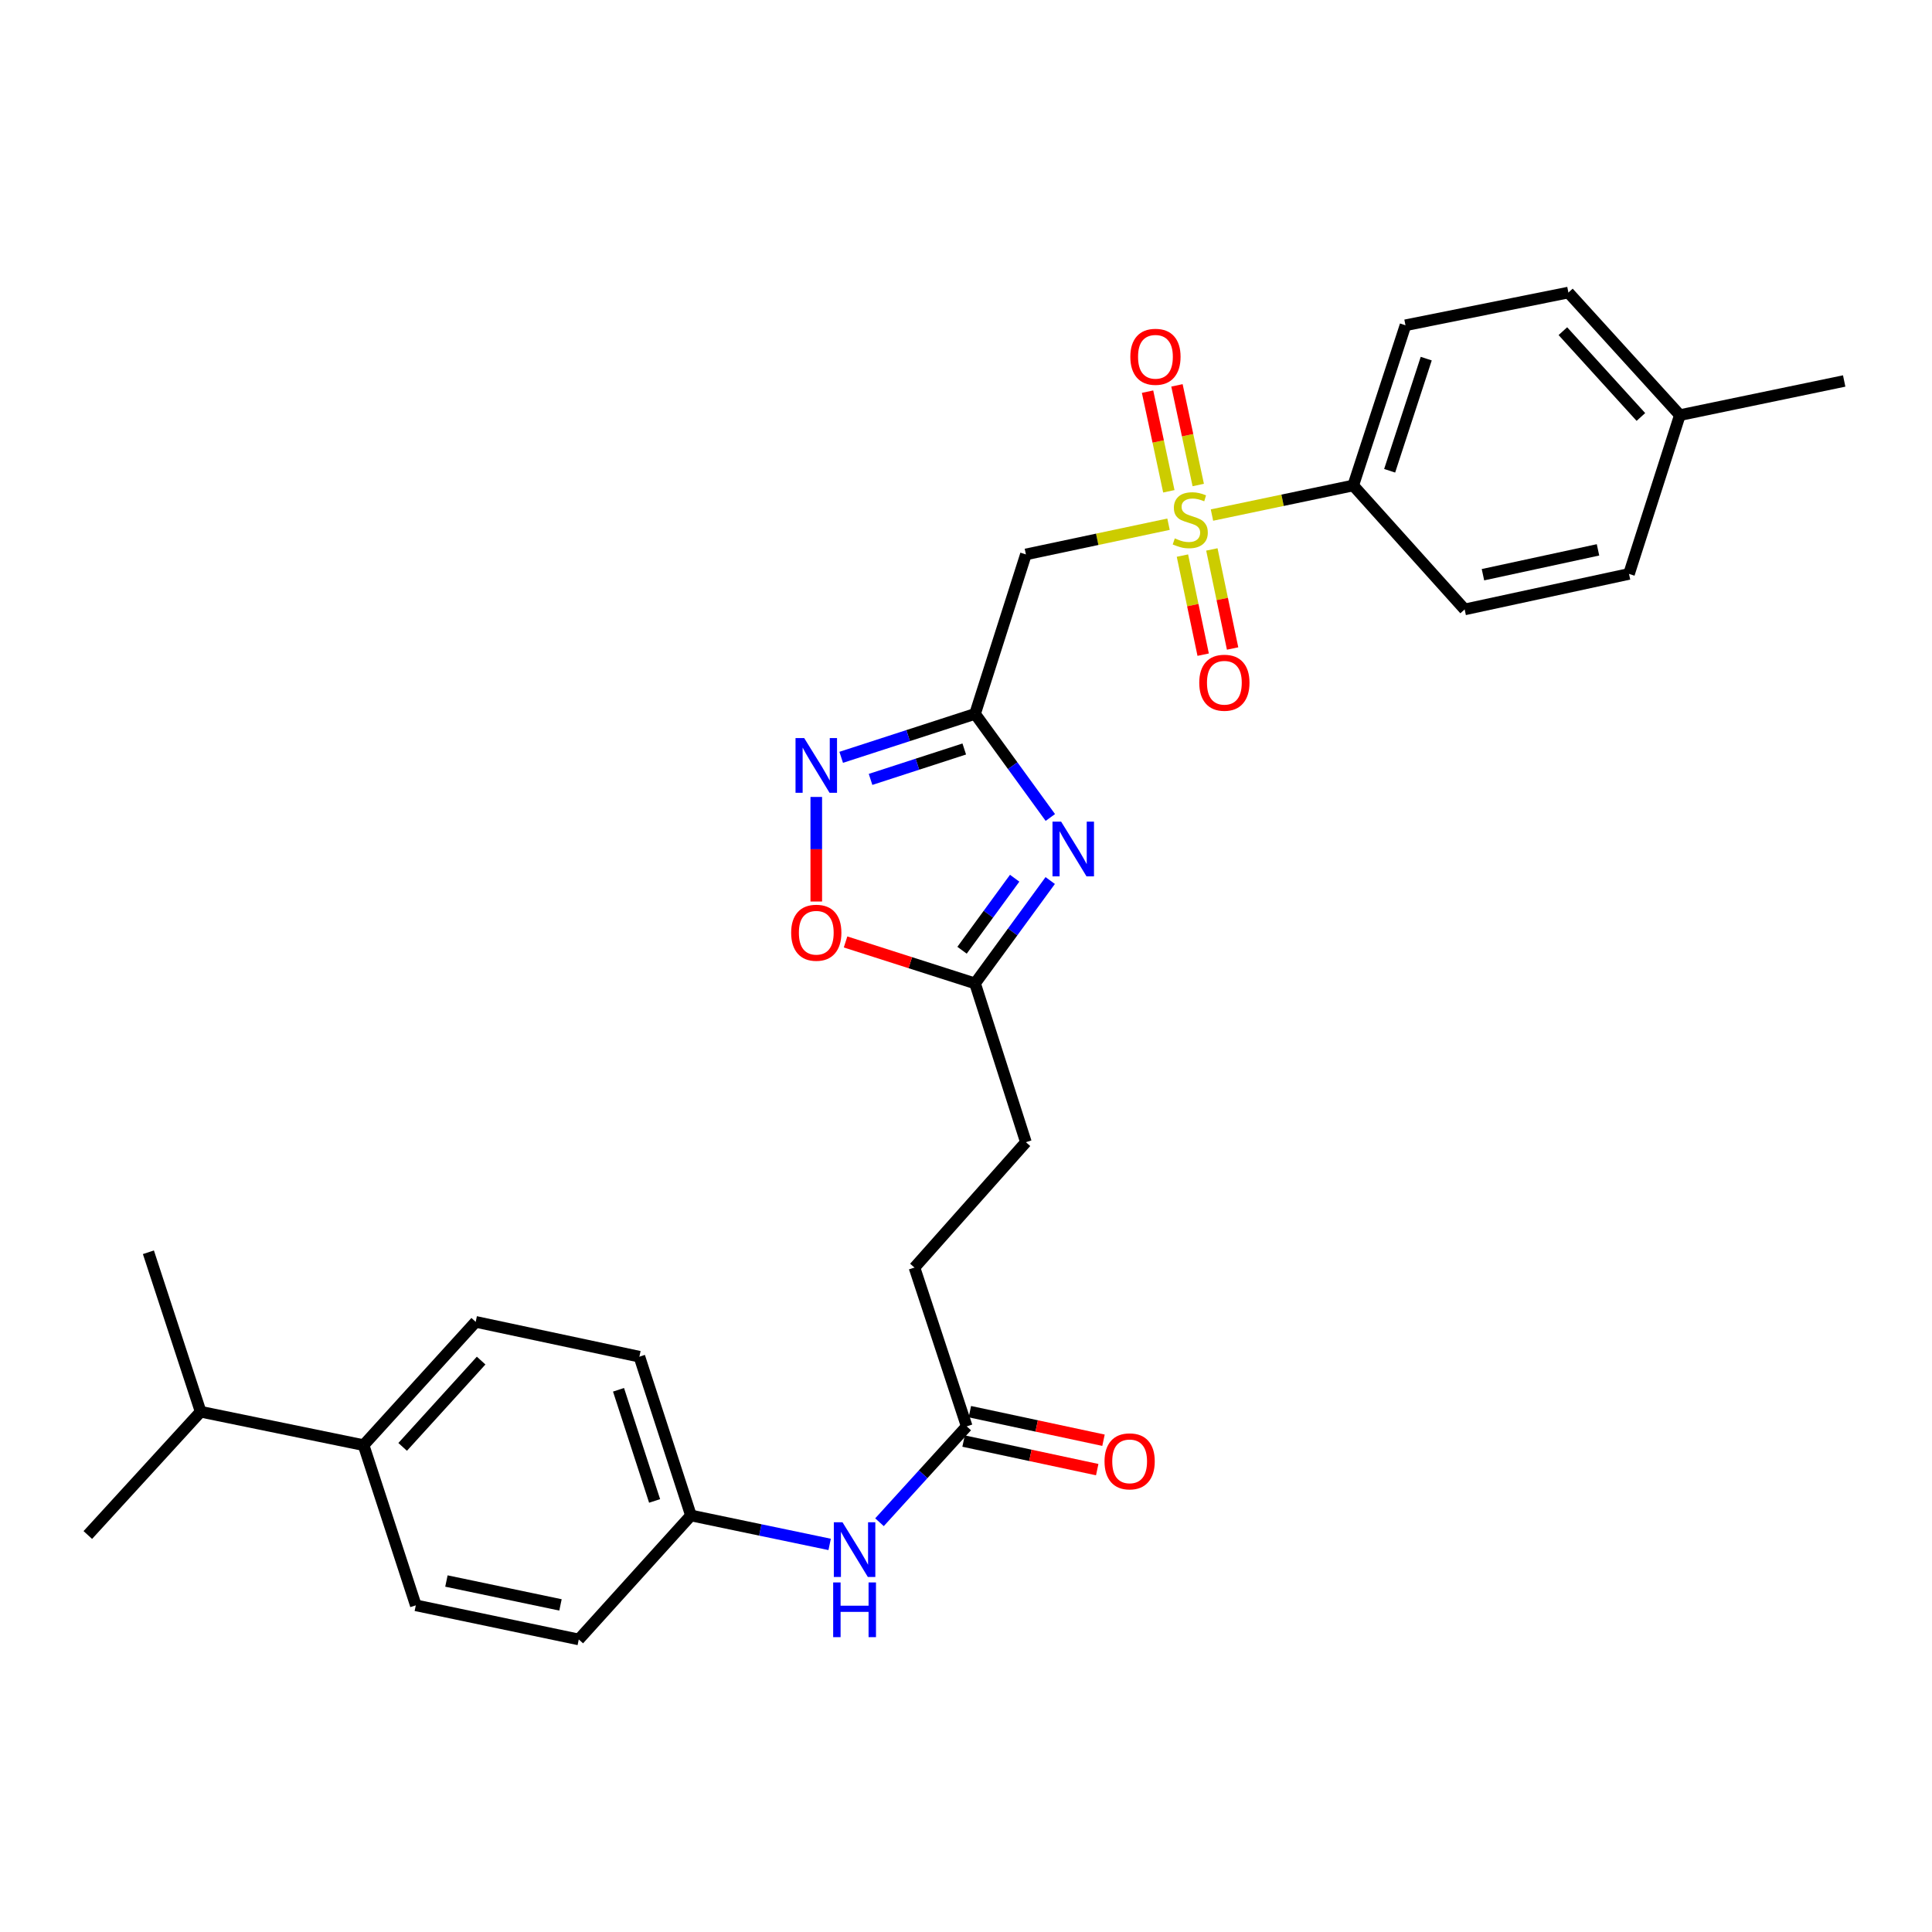 <?xml version='1.0' encoding='iso-8859-1'?>
<svg version='1.1' baseProfile='full'
              xmlns='http://www.w3.org/2000/svg'
                      xmlns:rdkit='http://www.rdkit.org/xml'
                      xmlns:xlink='http://www.w3.org/1999/xlink'
                  xml:space='preserve'
width='1000px' height='1000px' viewBox='0 0 1000 1000'>
<!-- END OF HEADER -->
<rect style='opacity:1.0;fill:#FFFFFF;stroke:none' width='1000' height='1000' x='0' y='0'> </rect>
<path class='bond-2' d='M 604.823,271.328 L 567.914,279.146' style='fill:none;fill-rule:evenodd;stroke:#CCCC00;stroke-width:6px;stroke-linecap:butt;stroke-linejoin:miter;stroke-opacity:1' />
<path class='bond-2' d='M 567.914,279.146 L 531.006,286.963' style='fill:none;fill-rule:evenodd;stroke:#000000;stroke-width:6px;stroke-linecap:butt;stroke-linejoin:miter;stroke-opacity:1' />
<path class='bond-6' d='M 627.311,266.592 L 663.871,258.936' style='fill:none;fill-rule:evenodd;stroke:#CCCC00;stroke-width:6px;stroke-linecap:butt;stroke-linejoin:miter;stroke-opacity:1' />
<path class='bond-6' d='M 663.871,258.936 L 700.43,251.28' style='fill:none;fill-rule:evenodd;stroke:#000000;stroke-width:6px;stroke-linecap:butt;stroke-linejoin:miter;stroke-opacity:1' />
<path class='bond-7' d='M 620.21,251.043 L 614.701,225.254' style='fill:none;fill-rule:evenodd;stroke:#CCCC00;stroke-width:6px;stroke-linecap:butt;stroke-linejoin:miter;stroke-opacity:1' />
<path class='bond-7' d='M 614.701,225.254 L 609.193,199.466' style='fill:none;fill-rule:evenodd;stroke:#FF0000;stroke-width:6px;stroke-linecap:butt;stroke-linejoin:miter;stroke-opacity:1' />
<path class='bond-7' d='M 604.99,254.294 L 599.481,228.505' style='fill:none;fill-rule:evenodd;stroke:#CCCC00;stroke-width:6px;stroke-linecap:butt;stroke-linejoin:miter;stroke-opacity:1' />
<path class='bond-7' d='M 599.481,228.505 L 593.973,202.717' style='fill:none;fill-rule:evenodd;stroke:#FF0000;stroke-width:6px;stroke-linecap:butt;stroke-linejoin:miter;stroke-opacity:1' />
<path class='bond-8' d='M 612.026,287.573 L 617.392,313.213' style='fill:none;fill-rule:evenodd;stroke:#CCCC00;stroke-width:6px;stroke-linecap:butt;stroke-linejoin:miter;stroke-opacity:1' />
<path class='bond-8' d='M 617.392,313.213 L 622.759,338.853' style='fill:none;fill-rule:evenodd;stroke:#FF0000;stroke-width:6px;stroke-linecap:butt;stroke-linejoin:miter;stroke-opacity:1' />
<path class='bond-8' d='M 627.259,284.385 L 632.625,310.025' style='fill:none;fill-rule:evenodd;stroke:#CCCC00;stroke-width:6px;stroke-linecap:butt;stroke-linejoin:miter;stroke-opacity:1' />
<path class='bond-8' d='M 632.625,310.025 L 637.992,335.664' style='fill:none;fill-rule:evenodd;stroke:#FF0000;stroke-width:6px;stroke-linecap:butt;stroke-linejoin:miter;stroke-opacity:1' />
<path class='bond-0' d='M 504.686,369.501 L 531.006,286.963' style='fill:none;fill-rule:evenodd;stroke:#000000;stroke-width:6px;stroke-linecap:butt;stroke-linejoin:miter;stroke-opacity:1' />
<path class='bond-1' d='M 504.686,369.501 L 524.168,396.315' style='fill:none;fill-rule:evenodd;stroke:#000000;stroke-width:6px;stroke-linecap:butt;stroke-linejoin:miter;stroke-opacity:1' />
<path class='bond-1' d='M 524.168,396.315 L 543.65,423.128' style='fill:none;fill-rule:evenodd;stroke:#0000FF;stroke-width:6px;stroke-linecap:butt;stroke-linejoin:miter;stroke-opacity:1' />
<path class='bond-3' d='M 504.686,369.501 L 470.045,380.745' style='fill:none;fill-rule:evenodd;stroke:#000000;stroke-width:6px;stroke-linecap:butt;stroke-linejoin:miter;stroke-opacity:1' />
<path class='bond-3' d='M 470.045,380.745 L 435.403,391.988' style='fill:none;fill-rule:evenodd;stroke:#0000FF;stroke-width:6px;stroke-linecap:butt;stroke-linejoin:miter;stroke-opacity:1' />
<path class='bond-3' d='M 499.098,387.677 L 474.849,395.548' style='fill:none;fill-rule:evenodd;stroke:#000000;stroke-width:6px;stroke-linecap:butt;stroke-linejoin:miter;stroke-opacity:1' />
<path class='bond-3' d='M 474.849,395.548 L 450.6,403.418' style='fill:none;fill-rule:evenodd;stroke:#0000FF;stroke-width:6px;stroke-linecap:butt;stroke-linejoin:miter;stroke-opacity:1' />
<path class='bond-4' d='M 543.59,455.764 L 524.138,482.387' style='fill:none;fill-rule:evenodd;stroke:#0000FF;stroke-width:6px;stroke-linecap:butt;stroke-linejoin:miter;stroke-opacity:1' />
<path class='bond-4' d='M 524.138,482.387 L 504.686,509.009' style='fill:none;fill-rule:evenodd;stroke:#000000;stroke-width:6px;stroke-linecap:butt;stroke-linejoin:miter;stroke-opacity:1' />
<path class='bond-4' d='M 525.188,454.569 L 511.572,473.205' style='fill:none;fill-rule:evenodd;stroke:#0000FF;stroke-width:6px;stroke-linecap:butt;stroke-linejoin:miter;stroke-opacity:1' />
<path class='bond-4' d='M 511.572,473.205 L 497.955,491.841' style='fill:none;fill-rule:evenodd;stroke:#000000;stroke-width:6px;stroke-linecap:butt;stroke-linejoin:miter;stroke-opacity:1' />
<path class='bond-5' d='M 422.503,412.498 L 422.503,439.561' style='fill:none;fill-rule:evenodd;stroke:#0000FF;stroke-width:6px;stroke-linecap:butt;stroke-linejoin:miter;stroke-opacity:1' />
<path class='bond-5' d='M 422.503,439.561 L 422.503,466.624' style='fill:none;fill-rule:evenodd;stroke:#FF0000;stroke-width:6px;stroke-linecap:butt;stroke-linejoin:miter;stroke-opacity:1' />
<path class='bond-18' d='M 504.686,509.009 L 531.006,591.193' style='fill:none;fill-rule:evenodd;stroke:#000000;stroke-width:6px;stroke-linecap:butt;stroke-linejoin:miter;stroke-opacity:1' />
<path class='bond-30' d='M 504.686,509.009 L 471.173,498.28' style='fill:none;fill-rule:evenodd;stroke:#000000;stroke-width:6px;stroke-linecap:butt;stroke-linejoin:miter;stroke-opacity:1' />
<path class='bond-30' d='M 471.173,498.28 L 437.66,487.551' style='fill:none;fill-rule:evenodd;stroke:#FF0000;stroke-width:6px;stroke-linecap:butt;stroke-linejoin:miter;stroke-opacity:1' />
<path class='bond-13' d='M 700.43,251.28 L 727.476,168.362' style='fill:none;fill-rule:evenodd;stroke:#000000;stroke-width:6px;stroke-linecap:butt;stroke-linejoin:miter;stroke-opacity:1' />
<path class='bond-13' d='M 719.283,243.668 L 738.215,185.626' style='fill:none;fill-rule:evenodd;stroke:#000000;stroke-width:6px;stroke-linecap:butt;stroke-linejoin:miter;stroke-opacity:1' />
<path class='bond-14' d='M 700.43,251.28 L 758.101,315.436' style='fill:none;fill-rule:evenodd;stroke:#000000;stroke-width:6px;stroke-linecap:butt;stroke-linejoin:miter;stroke-opacity:1' />
<path class='bond-9' d='M 500.372,738.284 L 473.326,656.092' style='fill:none;fill-rule:evenodd;stroke:#000000;stroke-width:6px;stroke-linecap:butt;stroke-linejoin:miter;stroke-opacity:1' />
<path class='bond-10' d='M 500.372,738.284 L 477.799,763.093' style='fill:none;fill-rule:evenodd;stroke:#000000;stroke-width:6px;stroke-linecap:butt;stroke-linejoin:miter;stroke-opacity:1' />
<path class='bond-10' d='M 477.799,763.093 L 455.225,787.903' style='fill:none;fill-rule:evenodd;stroke:#0000FF;stroke-width:6px;stroke-linecap:butt;stroke-linejoin:miter;stroke-opacity:1' />
<path class='bond-12' d='M 498.745,745.894 L 533.331,753.287' style='fill:none;fill-rule:evenodd;stroke:#000000;stroke-width:6px;stroke-linecap:butt;stroke-linejoin:miter;stroke-opacity:1' />
<path class='bond-12' d='M 533.331,753.287 L 567.917,760.681' style='fill:none;fill-rule:evenodd;stroke:#FF0000;stroke-width:6px;stroke-linecap:butt;stroke-linejoin:miter;stroke-opacity:1' />
<path class='bond-12' d='M 501.999,730.674 L 536.584,738.068' style='fill:none;fill-rule:evenodd;stroke:#000000;stroke-width:6px;stroke-linecap:butt;stroke-linejoin:miter;stroke-opacity:1' />
<path class='bond-12' d='M 536.584,738.068 L 571.17,745.462' style='fill:none;fill-rule:evenodd;stroke:#FF0000;stroke-width:6px;stroke-linecap:butt;stroke-linejoin:miter;stroke-opacity:1' />
<path class='bond-17' d='M 429.426,799.384 L 393.528,791.894' style='fill:none;fill-rule:evenodd;stroke:#0000FF;stroke-width:6px;stroke-linecap:butt;stroke-linejoin:miter;stroke-opacity:1' />
<path class='bond-17' d='M 393.528,791.894 L 357.63,784.403' style='fill:none;fill-rule:evenodd;stroke:#000000;stroke-width:6px;stroke-linecap:butt;stroke-linejoin:miter;stroke-opacity:1' />
<path class='bond-11' d='M 188.197,748.011 L 246.222,684.192' style='fill:none;fill-rule:evenodd;stroke:#000000;stroke-width:6px;stroke-linecap:butt;stroke-linejoin:miter;stroke-opacity:1' />
<path class='bond-11' d='M 208.416,748.908 L 249.033,704.235' style='fill:none;fill-rule:evenodd;stroke:#000000;stroke-width:6px;stroke-linecap:butt;stroke-linejoin:miter;stroke-opacity:1' />
<path class='bond-20' d='M 188.197,748.011 L 103.852,730.71' style='fill:none;fill-rule:evenodd;stroke:#000000;stroke-width:6px;stroke-linecap:butt;stroke-linejoin:miter;stroke-opacity:1' />
<path class='bond-31' d='M 188.197,748.011 L 215.225,830.912' style='fill:none;fill-rule:evenodd;stroke:#000000;stroke-width:6px;stroke-linecap:butt;stroke-linejoin:miter;stroke-opacity:1' />
<path class='bond-24' d='M 727.476,168.362 L 811.803,151.424' style='fill:none;fill-rule:evenodd;stroke:#000000;stroke-width:6px;stroke-linecap:butt;stroke-linejoin:miter;stroke-opacity:1' />
<path class='bond-23' d='M 758.101,315.436 L 843.172,297.062' style='fill:none;fill-rule:evenodd;stroke:#000000;stroke-width:6px;stroke-linecap:butt;stroke-linejoin:miter;stroke-opacity:1' />
<path class='bond-23' d='M 767.576,297.467 L 827.126,284.606' style='fill:none;fill-rule:evenodd;stroke:#000000;stroke-width:6px;stroke-linecap:butt;stroke-linejoin:miter;stroke-opacity:1' />
<path class='bond-15' d='M 215.225,830.912 L 299.57,848.576' style='fill:none;fill-rule:evenodd;stroke:#000000;stroke-width:6px;stroke-linecap:butt;stroke-linejoin:miter;stroke-opacity:1' />
<path class='bond-15' d='M 231.067,818.329 L 290.108,830.694' style='fill:none;fill-rule:evenodd;stroke:#000000;stroke-width:6px;stroke-linecap:butt;stroke-linejoin:miter;stroke-opacity:1' />
<path class='bond-16' d='M 246.222,684.192 L 330.947,702.22' style='fill:none;fill-rule:evenodd;stroke:#000000;stroke-width:6px;stroke-linecap:butt;stroke-linejoin:miter;stroke-opacity:1' />
<path class='bond-21' d='M 357.63,784.403 L 299.57,848.576' style='fill:none;fill-rule:evenodd;stroke:#000000;stroke-width:6px;stroke-linecap:butt;stroke-linejoin:miter;stroke-opacity:1' />
<path class='bond-22' d='M 357.63,784.403 L 330.947,702.22' style='fill:none;fill-rule:evenodd;stroke:#000000;stroke-width:6px;stroke-linecap:butt;stroke-linejoin:miter;stroke-opacity:1' />
<path class='bond-22' d='M 338.825,776.882 L 320.147,719.354' style='fill:none;fill-rule:evenodd;stroke:#000000;stroke-width:6px;stroke-linecap:butt;stroke-linejoin:miter;stroke-opacity:1' />
<path class='bond-19' d='M 531.006,591.193 L 473.326,656.092' style='fill:none;fill-rule:evenodd;stroke:#000000;stroke-width:6px;stroke-linecap:butt;stroke-linejoin:miter;stroke-opacity:1' />
<path class='bond-26' d='M 103.852,730.71 L 45.455,794.519' style='fill:none;fill-rule:evenodd;stroke:#000000;stroke-width:6px;stroke-linecap:butt;stroke-linejoin:miter;stroke-opacity:1' />
<path class='bond-27' d='M 103.852,730.71 L 76.815,648.172' style='fill:none;fill-rule:evenodd;stroke:#000000;stroke-width:6px;stroke-linecap:butt;stroke-linejoin:miter;stroke-opacity:1' />
<path class='bond-25' d='M 843.172,297.062 L 869.492,214.87' style='fill:none;fill-rule:evenodd;stroke:#000000;stroke-width:6px;stroke-linecap:butt;stroke-linejoin:miter;stroke-opacity:1' />
<path class='bond-29' d='M 811.803,151.424 L 869.492,214.87' style='fill:none;fill-rule:evenodd;stroke:#000000;stroke-width:6px;stroke-linecap:butt;stroke-linejoin:miter;stroke-opacity:1' />
<path class='bond-29' d='M 808.942,171.411 L 849.323,215.823' style='fill:none;fill-rule:evenodd;stroke:#000000;stroke-width:6px;stroke-linecap:butt;stroke-linejoin:miter;stroke-opacity:1' />
<path class='bond-28' d='M 869.492,214.87 L 954.545,197.197' style='fill:none;fill-rule:evenodd;stroke:#000000;stroke-width:6px;stroke-linecap:butt;stroke-linejoin:miter;stroke-opacity:1' />
<path  class='atom-0' d='M 608.077 278.665
Q 608.397 278.785, 609.717 279.345
Q 611.037 279.905, 612.477 280.265
Q 613.957 280.585, 615.397 280.585
Q 618.077 280.585, 619.637 279.305
Q 621.197 277.985, 621.197 275.705
Q 621.197 274.145, 620.397 273.185
Q 619.637 272.225, 618.437 271.705
Q 617.237 271.185, 615.237 270.585
Q 612.717 269.825, 611.197 269.105
Q 609.717 268.385, 608.637 266.865
Q 607.597 265.345, 607.597 262.785
Q 607.597 259.225, 609.997 257.025
Q 612.437 254.825, 617.237 254.825
Q 620.517 254.825, 624.237 256.385
L 623.317 259.465
Q 619.917 258.065, 617.357 258.065
Q 614.597 258.065, 613.077 259.225
Q 611.557 260.345, 611.597 262.305
Q 611.597 263.825, 612.357 264.745
Q 613.157 265.665, 614.277 266.185
Q 615.437 266.705, 617.357 267.305
Q 619.917 268.105, 621.437 268.905
Q 622.957 269.705, 624.037 271.345
Q 625.157 272.945, 625.157 275.705
Q 625.157 279.625, 622.517 281.745
Q 619.917 283.825, 615.557 283.825
Q 613.037 283.825, 611.117 283.265
Q 609.237 282.745, 606.997 281.825
L 608.077 278.665
' fill='#CCCC00'/>
<path  class='atom-2' d='M 549.249 425.29
L 558.529 440.29
Q 559.449 441.77, 560.929 444.45
Q 562.409 447.13, 562.489 447.29
L 562.489 425.29
L 566.249 425.29
L 566.249 453.61
L 562.369 453.61
L 552.409 437.21
Q 551.249 435.29, 550.009 433.09
Q 548.809 430.89, 548.449 430.21
L 548.449 453.61
L 544.769 453.61
L 544.769 425.29
L 549.249 425.29
' fill='#0000FF'/>
<path  class='atom-4' d='M 416.243 382.015
L 425.523 397.015
Q 426.443 398.495, 427.923 401.175
Q 429.403 403.855, 429.483 404.015
L 429.483 382.015
L 433.243 382.015
L 433.243 410.335
L 429.363 410.335
L 419.403 393.935
Q 418.243 392.015, 417.003 389.815
Q 415.803 387.615, 415.443 386.935
L 415.443 410.335
L 411.763 410.335
L 411.763 382.015
L 416.243 382.015
' fill='#0000FF'/>
<path  class='atom-6' d='M 409.503 482.779
Q 409.503 475.979, 412.863 472.179
Q 416.223 468.379, 422.503 468.379
Q 428.783 468.379, 432.143 472.179
Q 435.503 475.979, 435.503 482.779
Q 435.503 489.659, 432.103 493.579
Q 428.703 497.459, 422.503 497.459
Q 416.263 497.459, 412.863 493.579
Q 409.503 489.699, 409.503 482.779
M 422.503 494.259
Q 426.823 494.259, 429.143 491.379
Q 431.503 488.459, 431.503 482.779
Q 431.503 477.219, 429.143 474.419
Q 426.823 471.579, 422.503 471.579
Q 418.183 471.579, 415.823 474.379
Q 413.503 477.179, 413.503 482.779
Q 413.503 488.499, 415.823 491.379
Q 418.183 494.259, 422.503 494.259
' fill='#FF0000'/>
<path  class='atom-8' d='M 585.058 184.671
Q 585.058 177.871, 588.418 174.071
Q 591.778 170.271, 598.058 170.271
Q 604.338 170.271, 607.698 174.071
Q 611.058 177.871, 611.058 184.671
Q 611.058 191.551, 607.658 195.471
Q 604.258 199.351, 598.058 199.351
Q 591.818 199.351, 588.418 195.471
Q 585.058 191.591, 585.058 184.671
M 598.058 196.151
Q 602.378 196.151, 604.698 193.271
Q 607.058 190.351, 607.058 184.671
Q 607.058 179.111, 604.698 176.311
Q 602.378 173.471, 598.058 173.471
Q 593.738 173.471, 591.378 176.271
Q 589.058 179.071, 589.058 184.671
Q 589.058 190.391, 591.378 193.271
Q 593.738 196.151, 598.058 196.151
' fill='#FF0000'/>
<path  class='atom-9' d='M 620.733 353.378
Q 620.733 346.578, 624.093 342.778
Q 627.453 338.978, 633.733 338.978
Q 640.013 338.978, 643.373 342.778
Q 646.733 346.578, 646.733 353.378
Q 646.733 360.258, 643.333 364.178
Q 639.933 368.058, 633.733 368.058
Q 627.493 368.058, 624.093 364.178
Q 620.733 360.298, 620.733 353.378
M 633.733 364.858
Q 638.053 364.858, 640.373 361.978
Q 642.733 359.058, 642.733 353.378
Q 642.733 347.818, 640.373 345.018
Q 638.053 342.178, 633.733 342.178
Q 629.413 342.178, 627.053 344.978
Q 624.733 347.778, 624.733 353.378
Q 624.733 359.098, 627.053 361.978
Q 629.413 364.858, 633.733 364.858
' fill='#FF0000'/>
<path  class='atom-11' d='M 436.069 787.916
L 445.349 802.916
Q 446.269 804.396, 447.749 807.076
Q 449.229 809.756, 449.309 809.916
L 449.309 787.916
L 453.069 787.916
L 453.069 816.236
L 449.189 816.236
L 439.229 799.836
Q 438.069 797.916, 436.829 795.716
Q 435.629 793.516, 435.269 792.836
L 435.269 816.236
L 431.589 816.236
L 431.589 787.916
L 436.069 787.916
' fill='#0000FF'/>
<path  class='atom-11' d='M 431.249 819.068
L 435.089 819.068
L 435.089 831.108
L 449.569 831.108
L 449.569 819.068
L 453.409 819.068
L 453.409 847.388
L 449.569 847.388
L 449.569 834.308
L 435.089 834.308
L 435.089 847.388
L 431.249 847.388
L 431.249 819.068
' fill='#0000FF'/>
<path  class='atom-13' d='M 571.699 756.391
Q 571.699 749.591, 575.059 745.791
Q 578.419 741.991, 584.699 741.991
Q 590.979 741.991, 594.339 745.791
Q 597.699 749.591, 597.699 756.391
Q 597.699 763.271, 594.299 767.191
Q 590.899 771.071, 584.699 771.071
Q 578.459 771.071, 575.059 767.191
Q 571.699 763.311, 571.699 756.391
M 584.699 767.871
Q 589.019 767.871, 591.339 764.991
Q 593.699 762.071, 593.699 756.391
Q 593.699 750.831, 591.339 748.031
Q 589.019 745.191, 584.699 745.191
Q 580.379 745.191, 578.019 747.991
Q 575.699 750.791, 575.699 756.391
Q 575.699 762.111, 578.019 764.991
Q 580.379 767.871, 584.699 767.871
' fill='#FF0000'/>
</svg>
